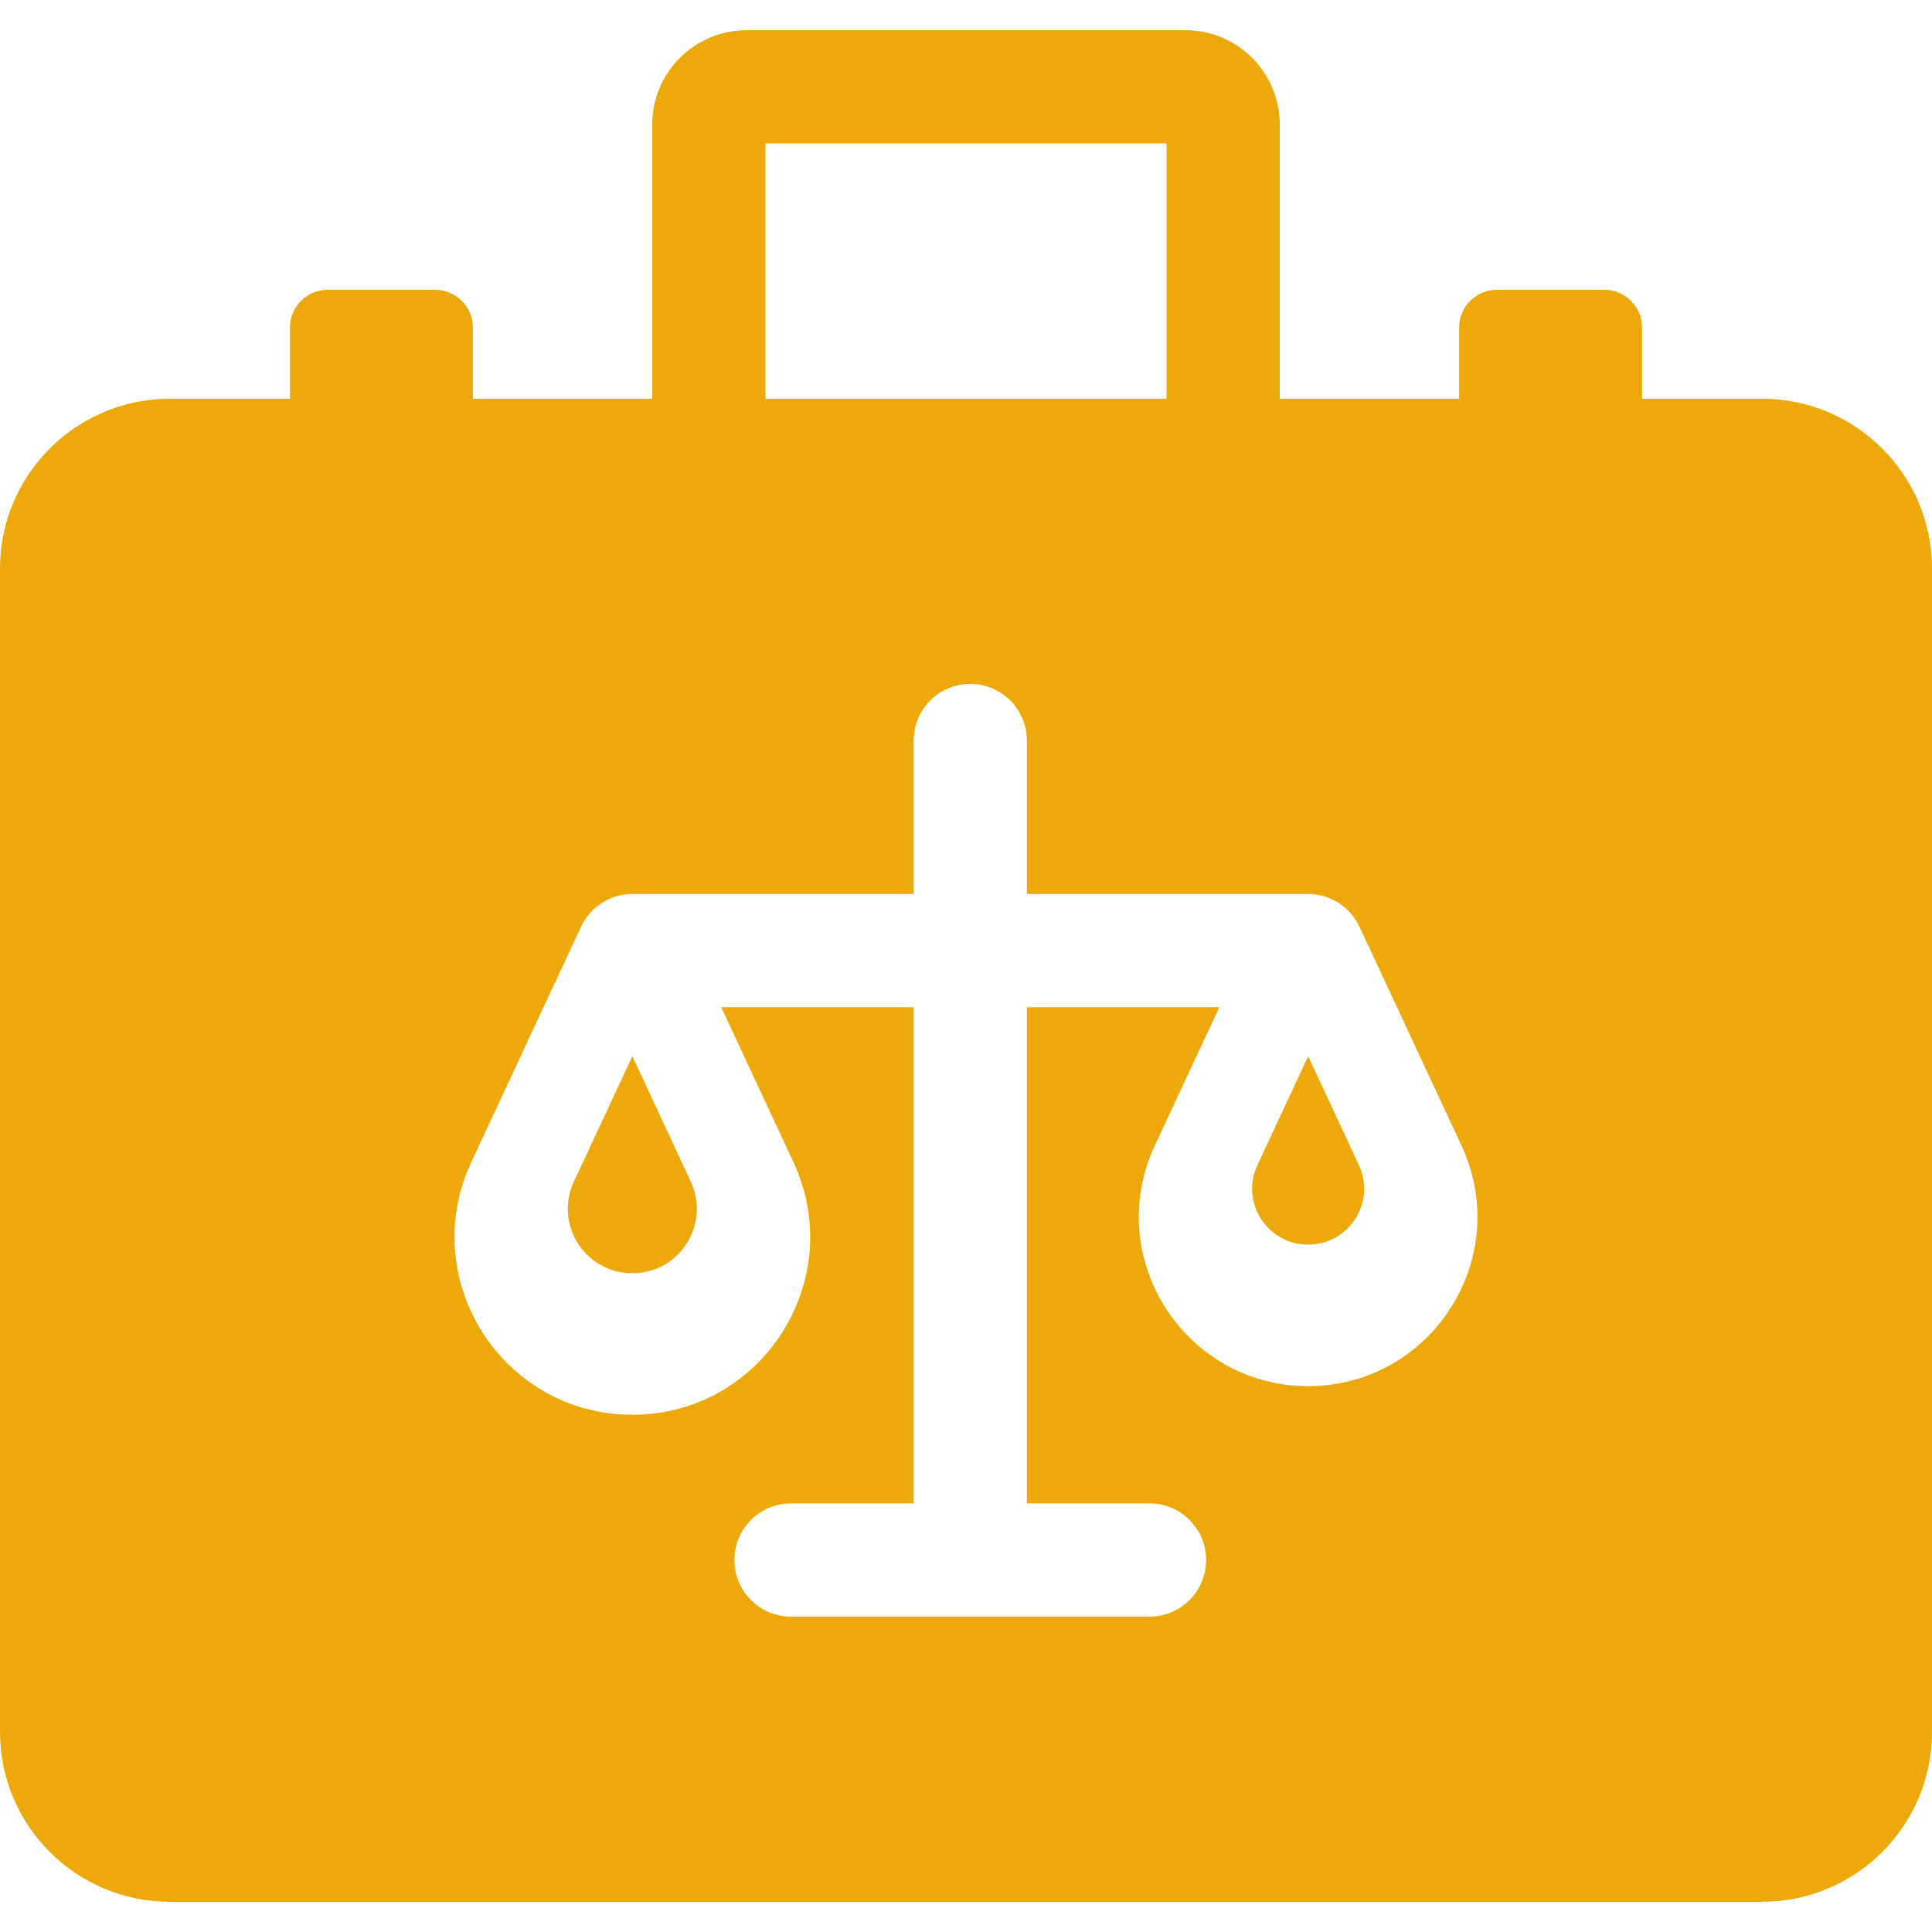 <svg xmlns="http://www.w3.org/2000/svg" width="49" height="49" viewBox="0 0 49 49" fill="none"><g clip-path="url(#clip0_533_934)"><path d="M16.038 26.789L14.556 29.967C14.05 31.054 14.84 32.292 16.038 32.292C17.237 32.292 18.024 31.052 17.519 29.967L16.038 26.789Z" fill="#EDA909"></path><path d="M33.178 26.789L31.892 29.548C31.452 30.491 32.138 31.566 33.178 31.566C34.219 31.566 34.903 30.49 34.464 29.548L33.178 26.789Z" fill="#EDA909"></path><path d="M44.693 10.113H41.646V8.307C41.646 7.778 41.218 7.35 40.689 7.35H37.965C37.436 7.35 37.007 7.778 37.007 8.307V10.113H32.458V3.158C32.458 1.839 31.385 0.766 30.065 0.766H18.935C17.615 0.766 16.542 1.839 16.542 3.158V10.113H11.993V8.307C11.993 7.778 11.564 7.35 11.036 7.35H8.311C7.782 7.35 7.354 7.778 7.354 8.307V10.113H4.307C1.932 10.113 0 12.044 0 14.42V43.928C0 46.302 1.932 48.234 4.307 48.234H44.693C47.068 48.234 49 46.302 49 43.928V14.42C49 12.044 47.068 10.113 44.693 10.113ZM19.413 3.637H29.587V10.113H19.413V3.637ZM33.177 35.155C30.043 35.155 27.963 31.898 29.289 29.053L30.925 25.545H26.044V38.13H29.154C29.947 38.13 30.59 38.772 30.59 39.566C30.59 40.358 29.947 41.001 29.154 41.001H20.062C19.269 41.001 18.627 40.358 18.627 39.566C18.627 38.772 19.269 38.13 20.062 38.13H23.173V25.545H18.291L20.122 29.472C21.512 32.456 19.335 35.881 16.038 35.881C12.747 35.881 10.562 32.461 11.954 29.472L14.737 23.503C14.972 22.998 15.482 22.674 16.038 22.674H23.173V18.782C23.173 17.989 23.815 17.346 24.608 17.346C25.401 17.346 26.044 17.989 26.044 18.782V22.674H33.177C33.695 22.674 34.199 22.957 34.454 23.455C34.491 23.527 34.265 23.043 37.066 29.053C38.39 31.894 36.316 35.155 33.177 35.155Z" fill="#EDA909"></path></g><defs><clipPath id="clip0_533_934"><rect width="49" height="49" fill="white"></rect></clipPath></defs></svg>